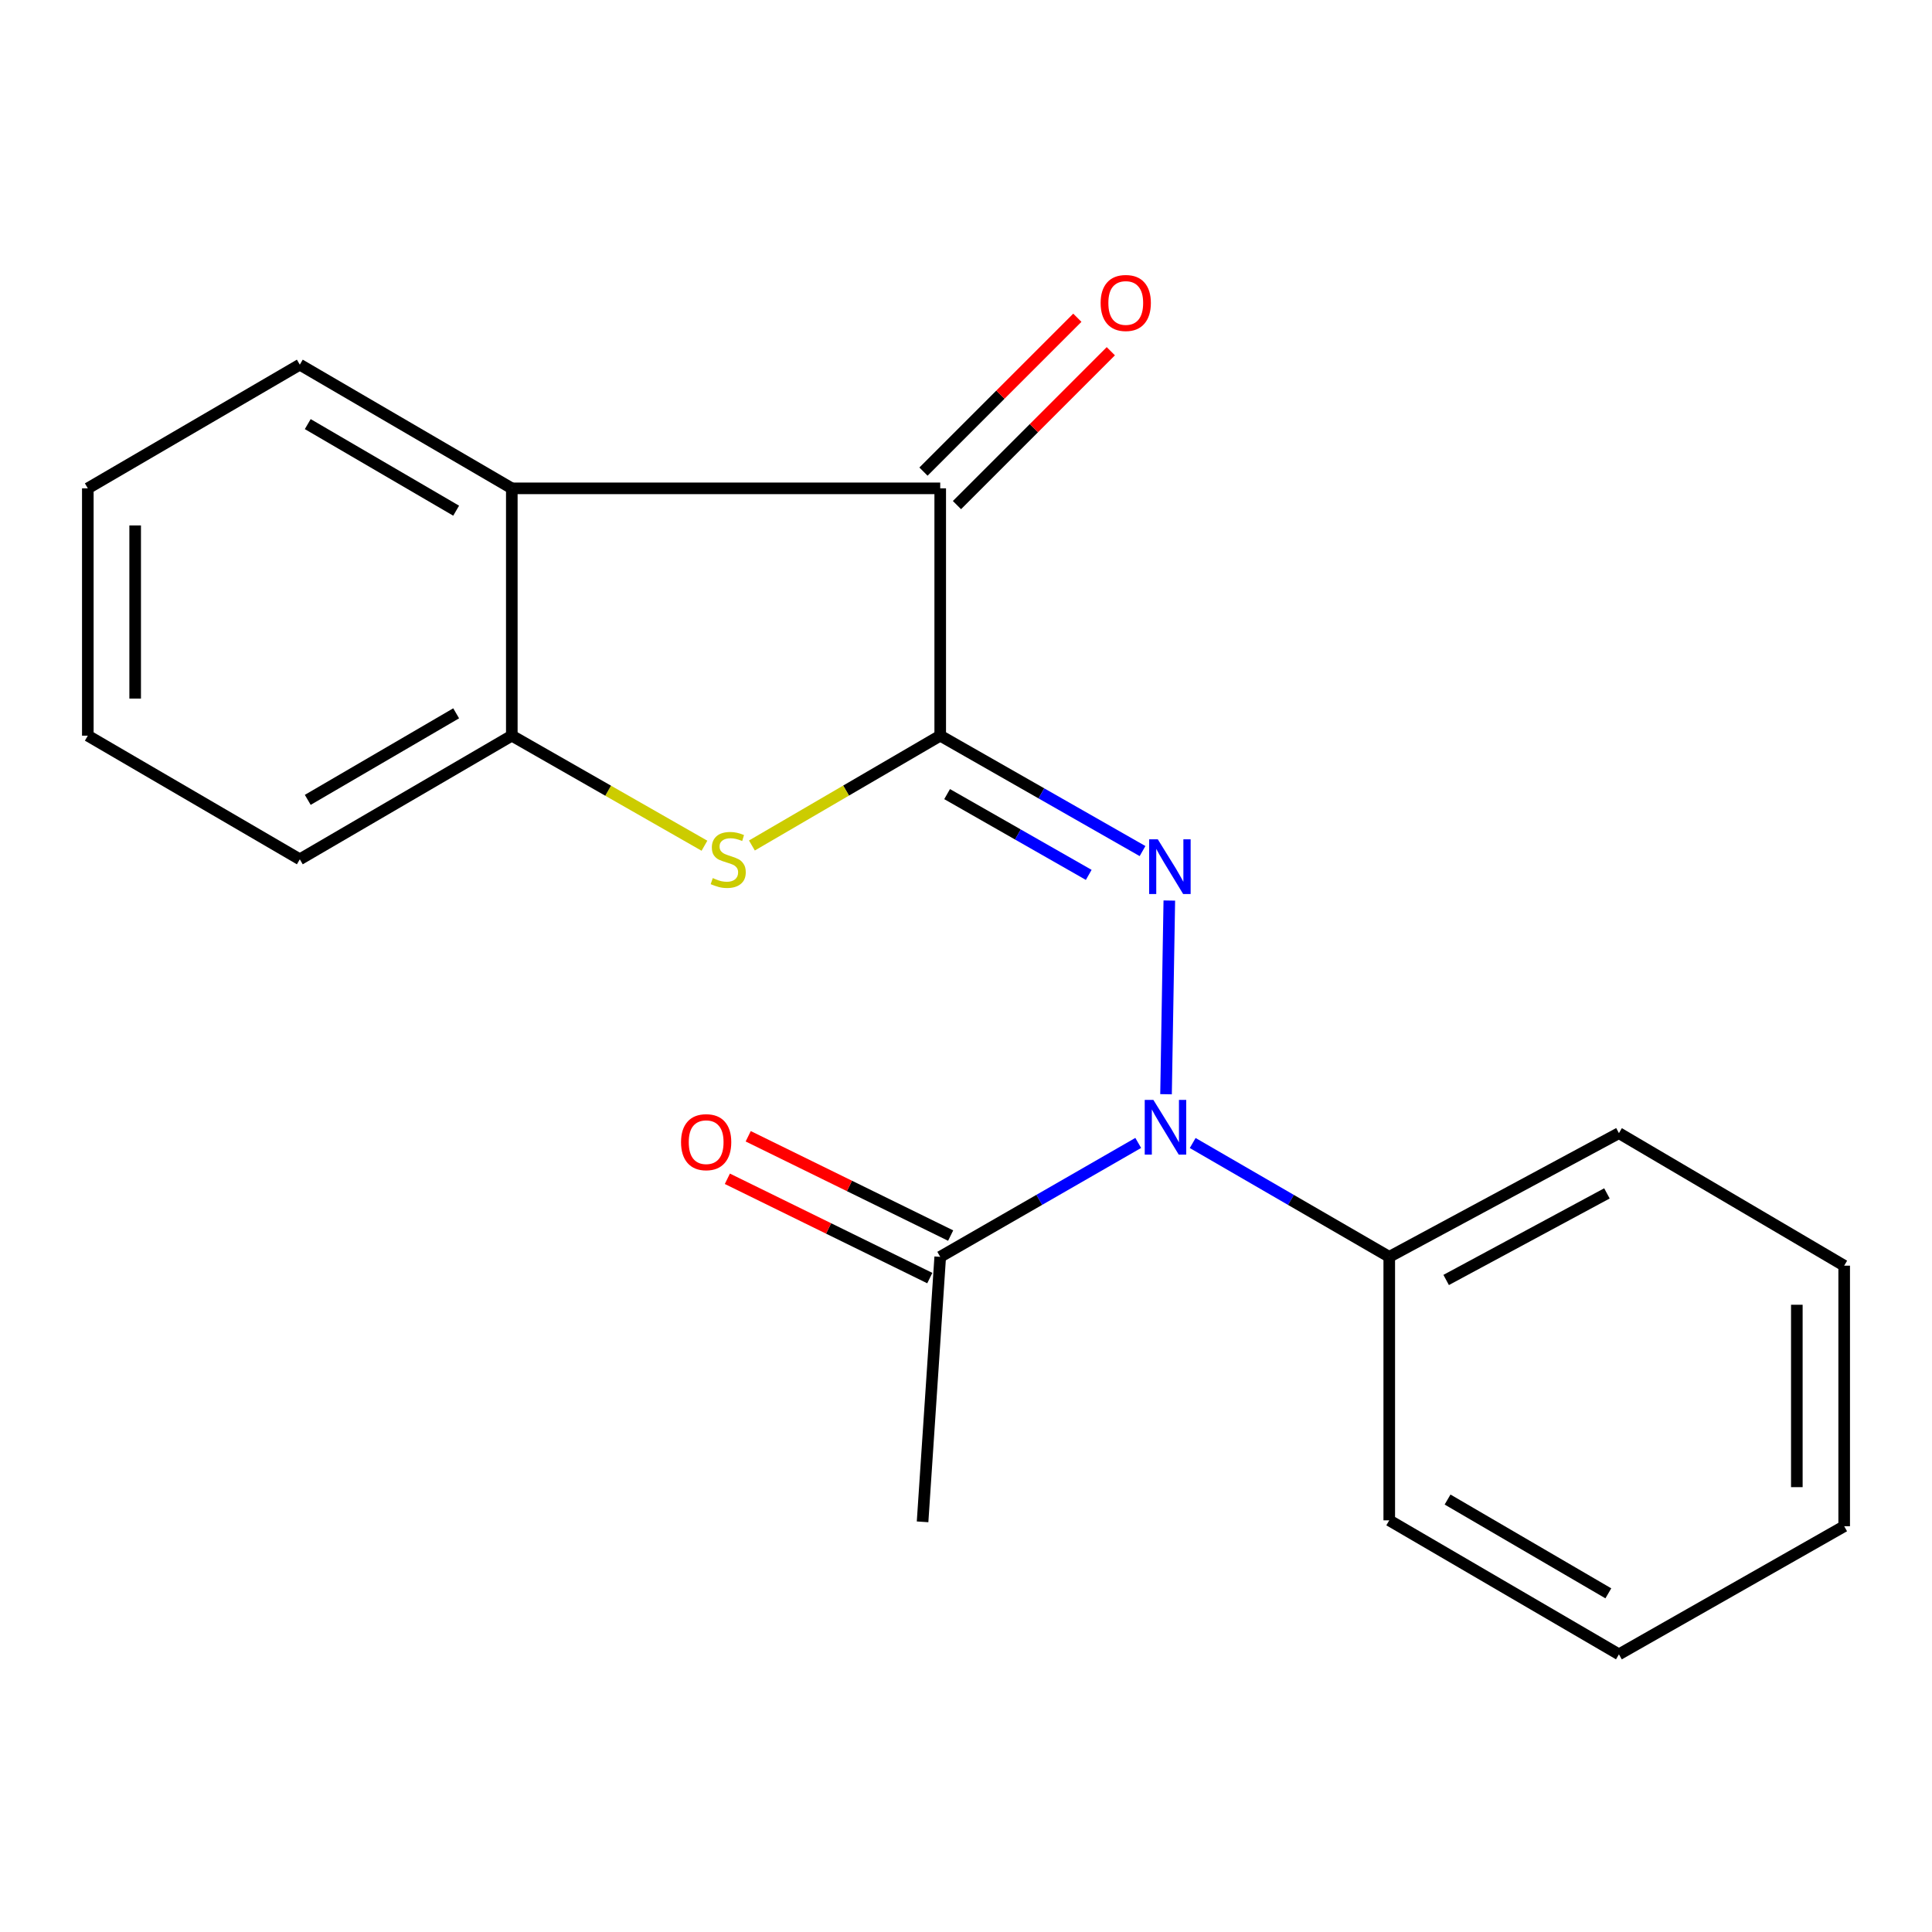 <?xml version='1.0' encoding='iso-8859-1'?>
<svg version='1.1' baseProfile='full'
              xmlns='http://www.w3.org/2000/svg'
                      xmlns:rdkit='http://www.rdkit.org/xml'
                      xmlns:xlink='http://www.w3.org/1999/xlink'
                  xml:space='preserve'
width='1000px' height='1000px' viewBox='0 0 1000 1000'>
<!-- END OF HEADER -->
<rect style='opacity:1.0;fill:#FFFFFF;stroke:none' width='1000' height='1000' x='0' y='0'> </rect>
<path class='bond-0' d='M 486.657,380.782 L 539.015,410.646' style='fill:none;fill-rule:evenodd;stroke:#000000;stroke-width:6px;stroke-linecap:butt;stroke-linejoin:miter;stroke-opacity:1' />
<path class='bond-0' d='M 539.015,410.646 L 591.374,440.511' style='fill:none;fill-rule:evenodd;stroke:#0000FF;stroke-width:6px;stroke-linecap:butt;stroke-linejoin:miter;stroke-opacity:1' />
<path class='bond-0' d='M 490.222,411.03 L 526.872,431.935' style='fill:none;fill-rule:evenodd;stroke:#000000;stroke-width:6px;stroke-linecap:butt;stroke-linejoin:miter;stroke-opacity:1' />
<path class='bond-0' d='M 526.872,431.935 L 563.523,452.84' style='fill:none;fill-rule:evenodd;stroke:#0000FF;stroke-width:6px;stroke-linecap:butt;stroke-linejoin:miter;stroke-opacity:1' />
<path class='bond-1' d='M 486.657,380.782 L 437.92,409.205' style='fill:none;fill-rule:evenodd;stroke:#000000;stroke-width:6px;stroke-linecap:butt;stroke-linejoin:miter;stroke-opacity:1' />
<path class='bond-1' d='M 437.92,409.205 L 389.184,437.628' style='fill:none;fill-rule:evenodd;stroke:#CCCC00;stroke-width:6px;stroke-linecap:butt;stroke-linejoin:miter;stroke-opacity:1' />
<path class='bond-2' d='M 486.657,380.782 L 486.657,252.768' style='fill:none;fill-rule:evenodd;stroke:#000000;stroke-width:6px;stroke-linecap:butt;stroke-linejoin:miter;stroke-opacity:1' />
<path class='bond-3' d='M 605.238,466.12 L 603.538,566.371' style='fill:none;fill-rule:evenodd;stroke:#0000FF;stroke-width:6px;stroke-linecap:butt;stroke-linejoin:miter;stroke-opacity:1' />
<path class='bond-5' d='M 364.623,437.746 L 314.767,409.264' style='fill:none;fill-rule:evenodd;stroke:#CCCC00;stroke-width:6px;stroke-linecap:butt;stroke-linejoin:miter;stroke-opacity:1' />
<path class='bond-5' d='M 314.767,409.264 L 264.912,380.782' style='fill:none;fill-rule:evenodd;stroke:#000000;stroke-width:6px;stroke-linecap:butt;stroke-linejoin:miter;stroke-opacity:1' />
<path class='bond-4' d='M 486.657,252.768 L 264.912,252.768' style='fill:none;fill-rule:evenodd;stroke:#000000;stroke-width:6px;stroke-linecap:butt;stroke-linejoin:miter;stroke-opacity:1' />
<path class='bond-7' d='M 495.322,261.432 L 535.14,221.614' style='fill:none;fill-rule:evenodd;stroke:#000000;stroke-width:6px;stroke-linecap:butt;stroke-linejoin:miter;stroke-opacity:1' />
<path class='bond-7' d='M 535.14,221.614 L 574.958,181.796' style='fill:none;fill-rule:evenodd;stroke:#FF0000;stroke-width:6px;stroke-linecap:butt;stroke-linejoin:miter;stroke-opacity:1' />
<path class='bond-7' d='M 477.992,244.103 L 517.81,204.285' style='fill:none;fill-rule:evenodd;stroke:#000000;stroke-width:6px;stroke-linecap:butt;stroke-linejoin:miter;stroke-opacity:1' />
<path class='bond-7' d='M 517.81,204.285 L 557.628,164.466' style='fill:none;fill-rule:evenodd;stroke:#FF0000;stroke-width:6px;stroke-linecap:butt;stroke-linejoin:miter;stroke-opacity:1' />
<path class='bond-6' d='M 589.145,591.578 L 537.901,621.057' style='fill:none;fill-rule:evenodd;stroke:#0000FF;stroke-width:6px;stroke-linecap:butt;stroke-linejoin:miter;stroke-opacity:1' />
<path class='bond-6' d='M 537.901,621.057 L 486.657,650.536' style='fill:none;fill-rule:evenodd;stroke:#000000;stroke-width:6px;stroke-linecap:butt;stroke-linejoin:miter;stroke-opacity:1' />
<path class='bond-8' d='M 617.334,591.621 L 668.205,621.079' style='fill:none;fill-rule:evenodd;stroke:#0000FF;stroke-width:6px;stroke-linecap:butt;stroke-linejoin:miter;stroke-opacity:1' />
<path class='bond-8' d='M 668.205,621.079 L 719.076,650.536' style='fill:none;fill-rule:evenodd;stroke:#000000;stroke-width:6px;stroke-linecap:butt;stroke-linejoin:miter;stroke-opacity:1' />
<path class='bond-10' d='M 264.912,252.768 L 155.183,188.747' style='fill:none;fill-rule:evenodd;stroke:#000000;stroke-width:6px;stroke-linecap:butt;stroke-linejoin:miter;stroke-opacity:1' />
<path class='bond-10' d='M 236.102,264.333 L 159.292,219.518' style='fill:none;fill-rule:evenodd;stroke:#000000;stroke-width:6px;stroke-linecap:butt;stroke-linejoin:miter;stroke-opacity:1' />
<path class='bond-20' d='M 264.912,252.768 L 264.912,380.782' style='fill:none;fill-rule:evenodd;stroke:#000000;stroke-width:6px;stroke-linecap:butt;stroke-linejoin:miter;stroke-opacity:1' />
<path class='bond-11' d='M 264.912,380.782 L 155.183,444.776' style='fill:none;fill-rule:evenodd;stroke:#000000;stroke-width:6px;stroke-linecap:butt;stroke-linejoin:miter;stroke-opacity:1' />
<path class='bond-11' d='M 236.106,369.21 L 159.296,414.006' style='fill:none;fill-rule:evenodd;stroke:#000000;stroke-width:6px;stroke-linecap:butt;stroke-linejoin:miter;stroke-opacity:1' />
<path class='bond-9' d='M 492.054,639.534 L 439.664,613.834' style='fill:none;fill-rule:evenodd;stroke:#000000;stroke-width:6px;stroke-linecap:butt;stroke-linejoin:miter;stroke-opacity:1' />
<path class='bond-9' d='M 439.664,613.834 L 387.275,588.134' style='fill:none;fill-rule:evenodd;stroke:#FF0000;stroke-width:6px;stroke-linecap:butt;stroke-linejoin:miter;stroke-opacity:1' />
<path class='bond-9' d='M 481.26,661.537 L 428.87,635.837' style='fill:none;fill-rule:evenodd;stroke:#000000;stroke-width:6px;stroke-linecap:butt;stroke-linejoin:miter;stroke-opacity:1' />
<path class='bond-9' d='M 428.87,635.837 L 376.481,610.137' style='fill:none;fill-rule:evenodd;stroke:#FF0000;stroke-width:6px;stroke-linecap:butt;stroke-linejoin:miter;stroke-opacity:1' />
<path class='bond-12' d='M 486.657,650.536 L 477.521,787.7' style='fill:none;fill-rule:evenodd;stroke:#000000;stroke-width:6px;stroke-linecap:butt;stroke-linejoin:miter;stroke-opacity:1' />
<path class='bond-13' d='M 719.076,650.536 L 837.954,586.515' style='fill:none;fill-rule:evenodd;stroke:#000000;stroke-width:6px;stroke-linecap:butt;stroke-linejoin:miter;stroke-opacity:1' />
<path class='bond-13' d='M 748.529,662.511 L 831.743,617.696' style='fill:none;fill-rule:evenodd;stroke:#000000;stroke-width:6px;stroke-linecap:butt;stroke-linejoin:miter;stroke-opacity:1' />
<path class='bond-14' d='M 719.076,650.536 L 719.076,786.924' style='fill:none;fill-rule:evenodd;stroke:#000000;stroke-width:6px;stroke-linecap:butt;stroke-linejoin:miter;stroke-opacity:1' />
<path class='bond-15' d='M 155.183,188.747 L 45.455,252.768' style='fill:none;fill-rule:evenodd;stroke:#000000;stroke-width:6px;stroke-linecap:butt;stroke-linejoin:miter;stroke-opacity:1' />
<path class='bond-16' d='M 155.183,444.776 L 45.455,380.782' style='fill:none;fill-rule:evenodd;stroke:#000000;stroke-width:6px;stroke-linecap:butt;stroke-linejoin:miter;stroke-opacity:1' />
<path class='bond-17' d='M 837.954,586.515 L 954.545,655.11' style='fill:none;fill-rule:evenodd;stroke:#000000;stroke-width:6px;stroke-linecap:butt;stroke-linejoin:miter;stroke-opacity:1' />
<path class='bond-18' d='M 719.076,786.924 L 837.954,856.282' style='fill:none;fill-rule:evenodd;stroke:#000000;stroke-width:6px;stroke-linecap:butt;stroke-linejoin:miter;stroke-opacity:1' />
<path class='bond-18' d='M 749.258,776.159 L 832.473,824.71' style='fill:none;fill-rule:evenodd;stroke:#000000;stroke-width:6px;stroke-linecap:butt;stroke-linejoin:miter;stroke-opacity:1' />
<path class='bond-21' d='M 45.455,252.768 L 45.455,380.782' style='fill:none;fill-rule:evenodd;stroke:#000000;stroke-width:6px;stroke-linecap:butt;stroke-linejoin:miter;stroke-opacity:1' />
<path class='bond-21' d='M 69.963,271.97 L 69.963,361.58' style='fill:none;fill-rule:evenodd;stroke:#000000;stroke-width:6px;stroke-linecap:butt;stroke-linejoin:miter;stroke-opacity:1' />
<path class='bond-22' d='M 954.545,655.11 L 954.545,789.974' style='fill:none;fill-rule:evenodd;stroke:#000000;stroke-width:6px;stroke-linecap:butt;stroke-linejoin:miter;stroke-opacity:1' />
<path class='bond-22' d='M 930.037,675.34 L 930.037,769.744' style='fill:none;fill-rule:evenodd;stroke:#000000;stroke-width:6px;stroke-linecap:butt;stroke-linejoin:miter;stroke-opacity:1' />
<path class='bond-19' d='M 837.954,856.282 L 954.545,789.974' style='fill:none;fill-rule:evenodd;stroke:#000000;stroke-width:6px;stroke-linecap:butt;stroke-linejoin:miter;stroke-opacity:1' />
<path  class='atom-1' d='M 599.275 434.428
L 608.555 449.428
Q 609.475 450.908, 610.955 453.588
Q 612.435 456.268, 612.515 456.428
L 612.515 434.428
L 616.275 434.428
L 616.275 462.748
L 612.395 462.748
L 602.435 446.348
Q 601.275 444.428, 600.035 442.228
Q 598.835 440.028, 598.475 439.348
L 598.475 462.748
L 594.795 462.748
L 594.795 434.428
L 599.275 434.428
' fill='#0000FF'/>
<path  class='atom-2' d='M 368.928 454.496
Q 369.248 454.616, 370.568 455.176
Q 371.888 455.736, 373.328 456.096
Q 374.808 456.416, 376.248 456.416
Q 378.928 456.416, 380.488 455.136
Q 382.048 453.816, 382.048 451.536
Q 382.048 449.976, 381.248 449.016
Q 380.488 448.056, 379.288 447.536
Q 378.088 447.016, 376.088 446.416
Q 373.568 445.656, 372.048 444.936
Q 370.568 444.216, 369.488 442.696
Q 368.448 441.176, 368.448 438.616
Q 368.448 435.056, 370.848 432.856
Q 373.288 430.656, 378.088 430.656
Q 381.368 430.656, 385.088 432.216
L 384.168 435.296
Q 380.768 433.896, 378.208 433.896
Q 375.448 433.896, 373.928 435.056
Q 372.408 436.176, 372.448 438.136
Q 372.448 439.656, 373.208 440.576
Q 374.008 441.496, 375.128 442.016
Q 376.288 442.536, 378.208 443.136
Q 380.768 443.936, 382.288 444.736
Q 383.808 445.536, 384.888 447.176
Q 386.008 448.776, 386.008 451.536
Q 386.008 455.456, 383.368 457.576
Q 380.768 459.656, 376.408 459.656
Q 373.888 459.656, 371.968 459.096
Q 370.088 458.576, 367.848 457.656
L 368.928 454.496
' fill='#CCCC00'/>
<path  class='atom-4' d='M 596.988 569.305
L 606.268 584.305
Q 607.188 585.785, 608.668 588.465
Q 610.148 591.145, 610.228 591.305
L 610.228 569.305
L 613.988 569.305
L 613.988 597.625
L 610.108 597.625
L 600.148 581.225
Q 598.988 579.305, 597.748 577.105
Q 596.548 574.905, 596.188 574.225
L 596.188 597.625
L 592.508 597.625
L 592.508 569.305
L 596.988 569.305
' fill='#0000FF'/>
<path  class='atom-8' d='M 569.688 156.816
Q 569.688 150.016, 573.048 146.216
Q 576.408 142.416, 582.688 142.416
Q 588.968 142.416, 592.328 146.216
Q 595.688 150.016, 595.688 156.816
Q 595.688 163.696, 592.288 167.616
Q 588.888 171.496, 582.688 171.496
Q 576.448 171.496, 573.048 167.616
Q 569.688 163.736, 569.688 156.816
M 582.688 168.296
Q 587.008 168.296, 589.328 165.416
Q 591.688 162.496, 591.688 156.816
Q 591.688 151.256, 589.328 148.456
Q 587.008 145.616, 582.688 145.616
Q 578.368 145.616, 576.008 148.416
Q 573.688 151.216, 573.688 156.816
Q 573.688 162.536, 576.008 165.416
Q 578.368 168.296, 582.688 168.296
' fill='#FF0000'/>
<path  class='atom-10' d='M 352.504 591.183
Q 352.504 584.383, 355.864 580.583
Q 359.224 576.783, 365.504 576.783
Q 371.784 576.783, 375.144 580.583
Q 378.504 584.383, 378.504 591.183
Q 378.504 598.063, 375.104 601.983
Q 371.704 605.863, 365.504 605.863
Q 359.264 605.863, 355.864 601.983
Q 352.504 598.103, 352.504 591.183
M 365.504 602.663
Q 369.824 602.663, 372.144 599.783
Q 374.504 596.863, 374.504 591.183
Q 374.504 585.623, 372.144 582.823
Q 369.824 579.983, 365.504 579.983
Q 361.184 579.983, 358.824 582.783
Q 356.504 585.583, 356.504 591.183
Q 356.504 596.903, 358.824 599.783
Q 361.184 602.663, 365.504 602.663
' fill='#FF0000'/>
</svg>
